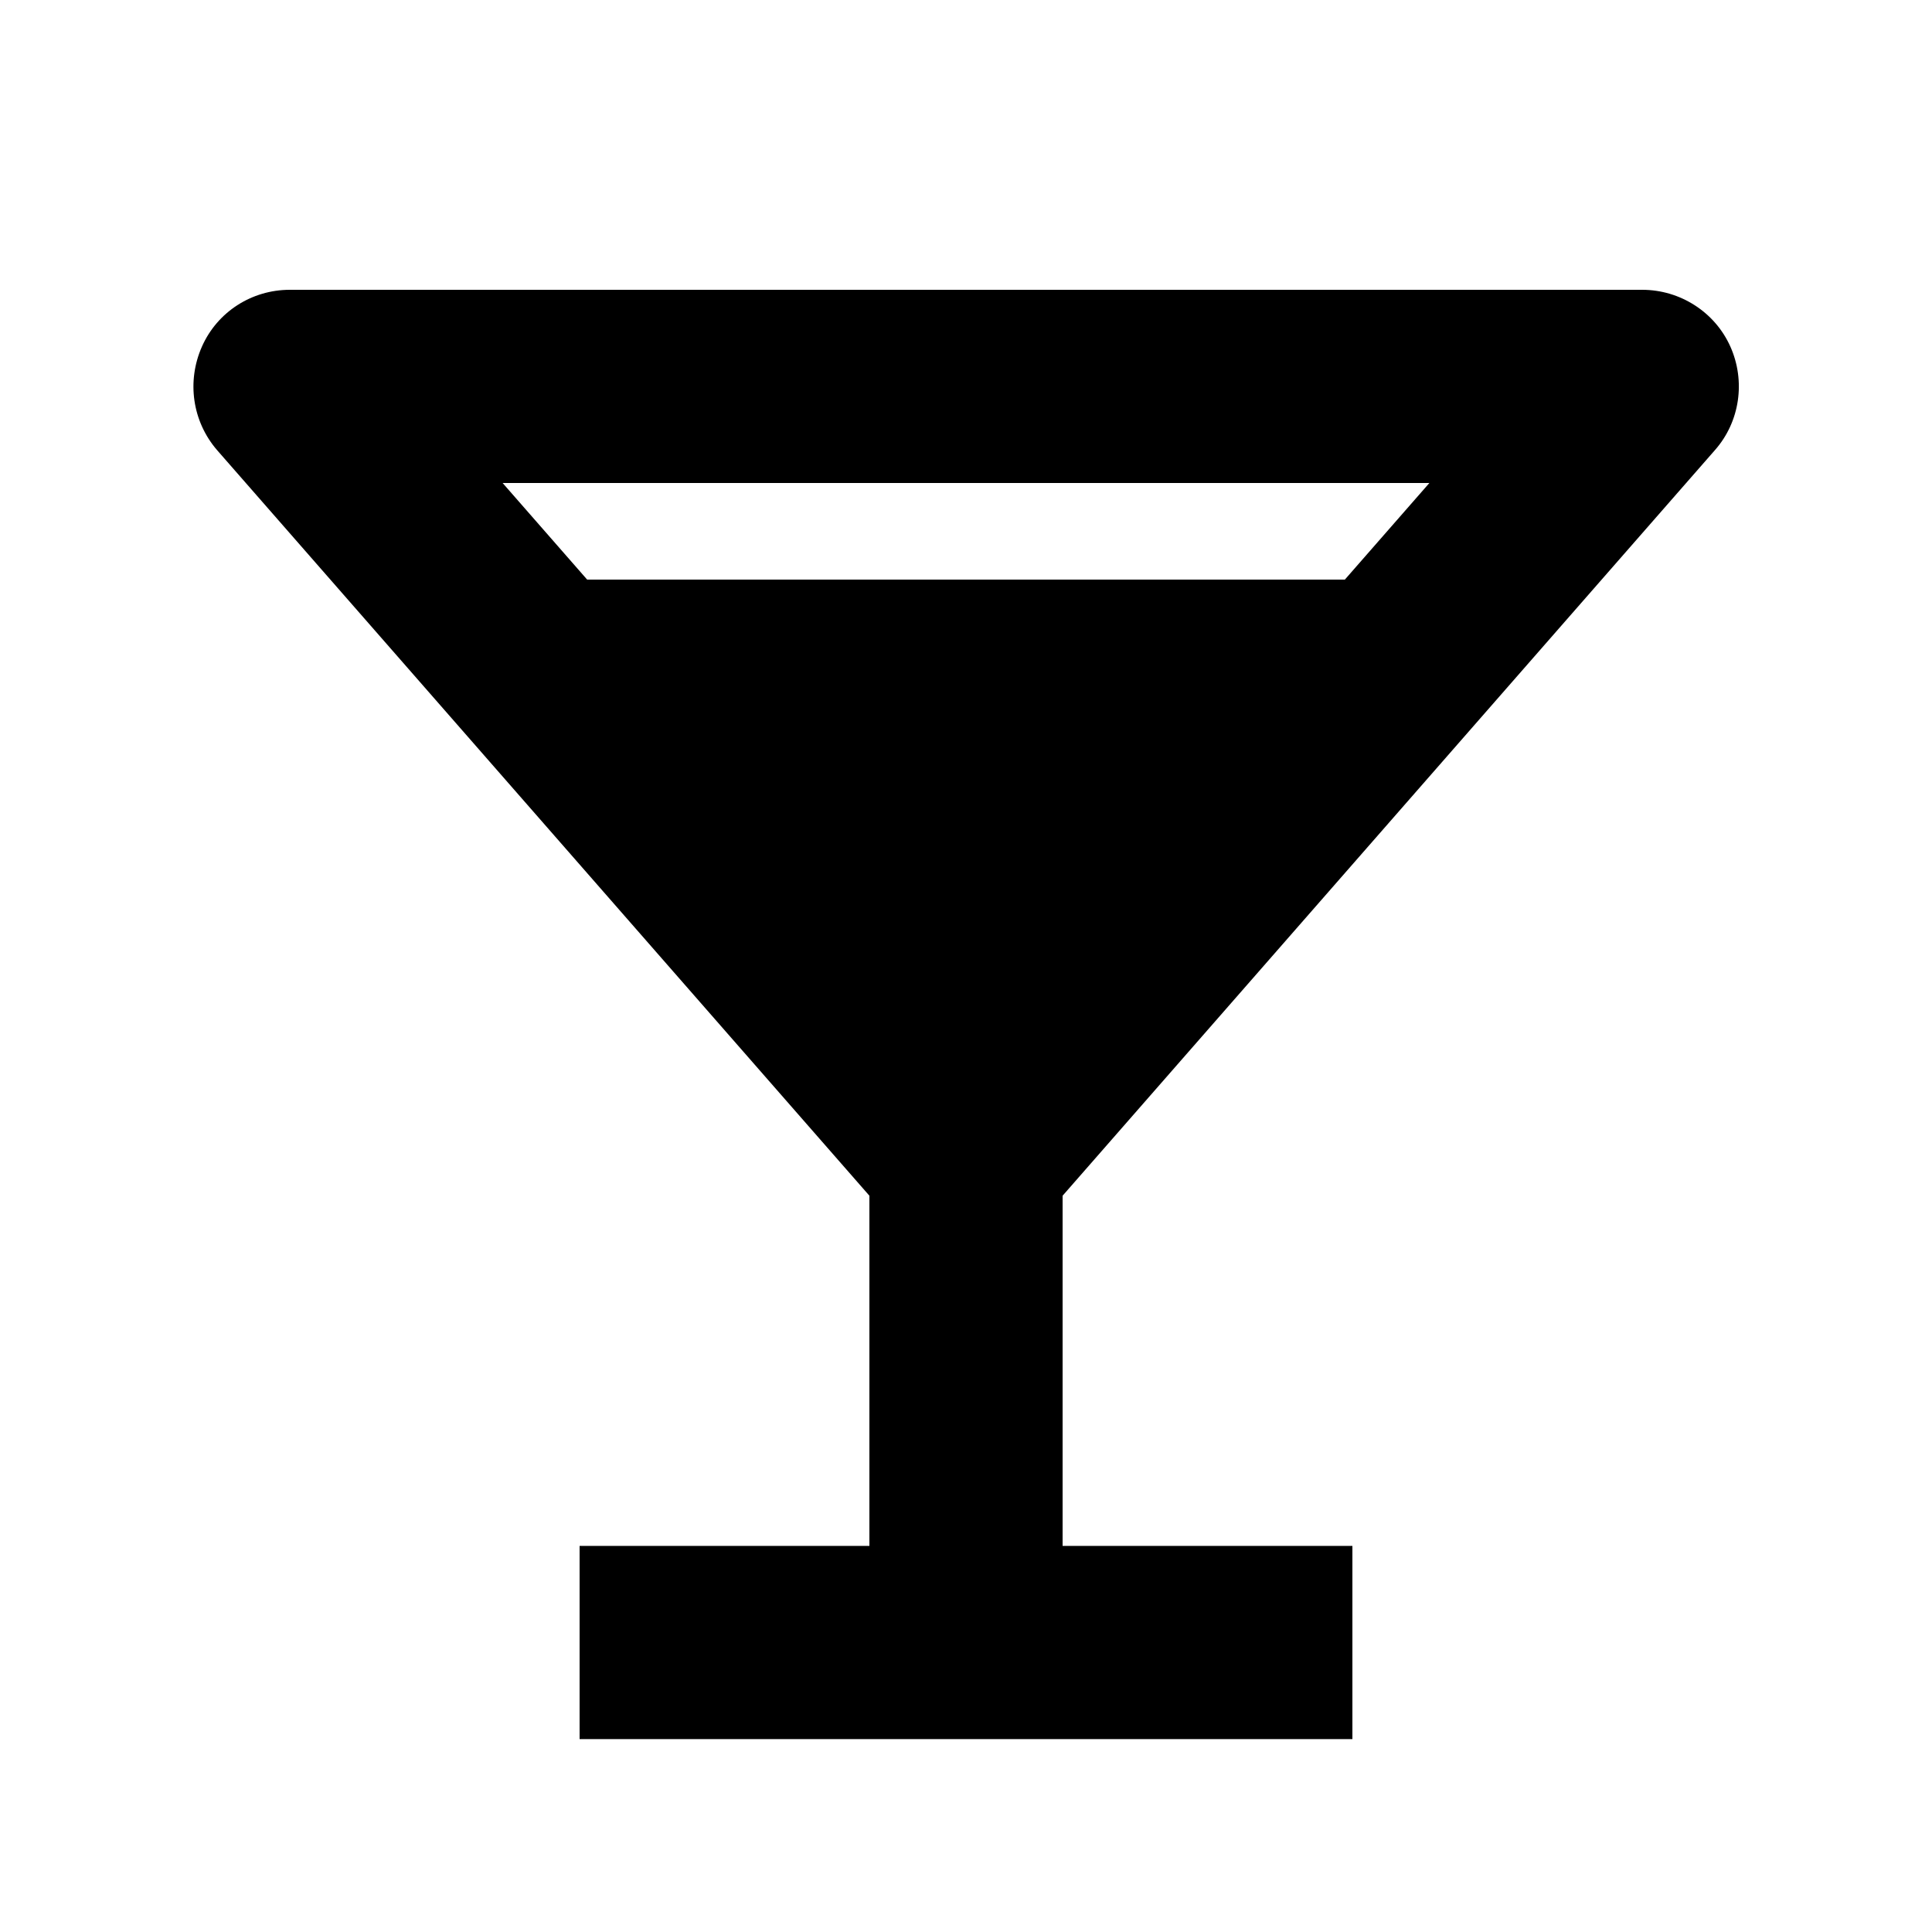 <svg xmlns="http://www.w3.org/2000/svg" viewBox="0 0 640 640"><!--! Font Awesome Pro 7.1.0 by @fontawesome - https://fontawesome.com License - https://fontawesome.com/license (Commercial License) Copyright 2025 Fonticons, Inc. --><path fill="currentColor" d="M96 96C83.4 96 72 103.3 66.9 114.8C61.8 126.3 63.7 139.6 71.9 149.1L288 396.1L288 512.1L192 512.1L192 576.1L448 576.1L448 512.1L352 512.1L352 396.1L568.1 149.1C576.4 139.7 578.3 126.2 573.2 114.8C568.1 103.4 556.6 96 544 96L96 96zM194.5 192L166.5 160L473.5 160L445.5 192L194.5 192z"/></svg>